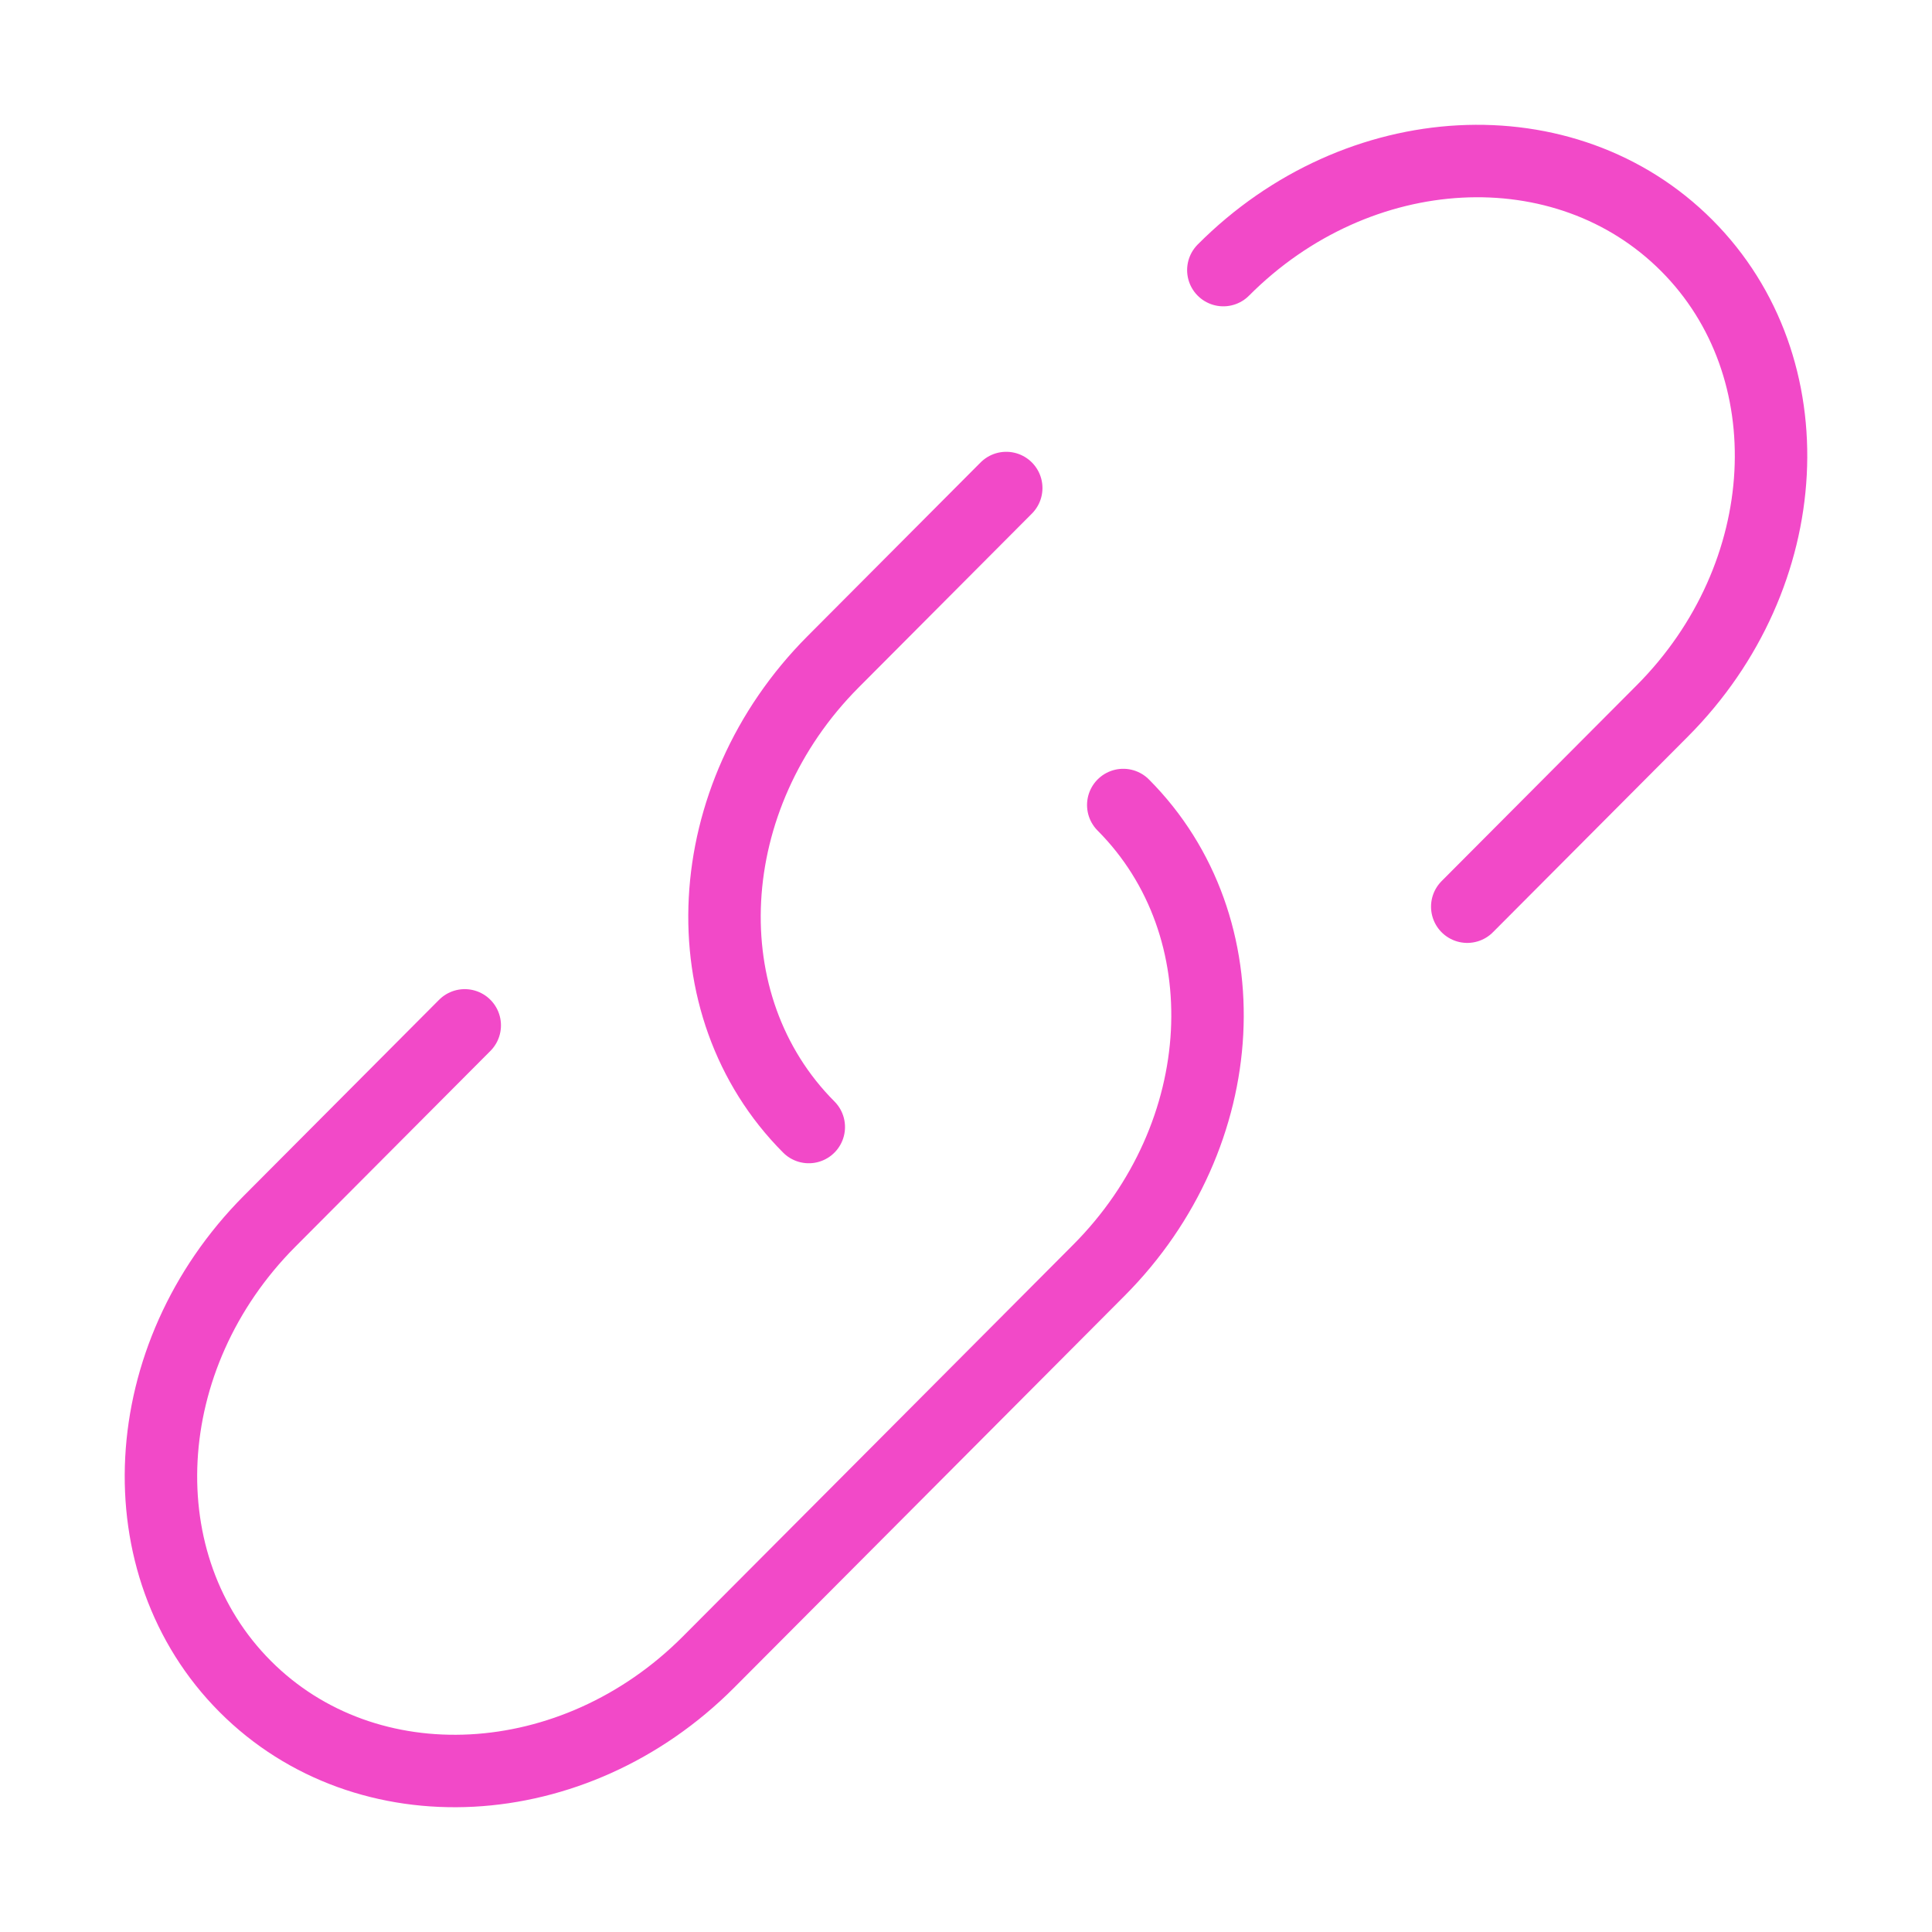 <svg width="40" height="40" viewBox="0 0 40 40" fill="none" xmlns="http://www.w3.org/2000/svg">
<path d="M25.328 5.592C28.116 2.792 32.411 2.565 34.923 5.084C37.435 7.602 37.206 11.917 34.418 14.717L30.378 18.772M16.745 23.334C14.233 20.814 14.461 16.5 17.248 13.702L20.833 10.104" stroke="#F249C8" stroke-width="1.5" stroke-linecap="round"/>
<path d="M23.256 16.667C25.767 19.187 25.54 23.5 22.752 26.299L18.712 30.354L14.671 34.409C11.883 37.209 7.588 37.435 5.077 34.917C2.565 32.399 2.793 28.084 5.582 25.284L9.622 21.229" stroke="#F249C8" stroke-width="1.5" stroke-linecap="round"/>
</svg>
